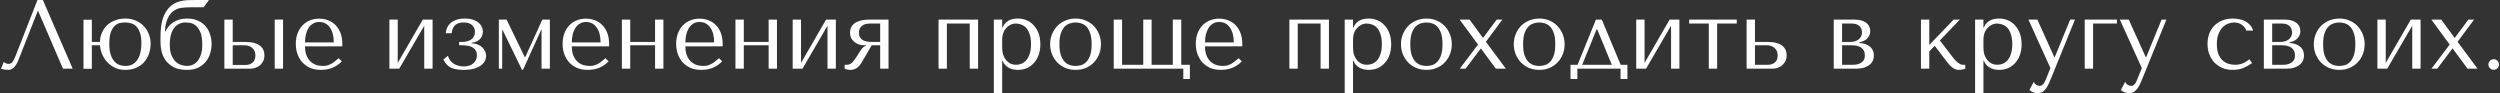 <?xml version="1.0" encoding="UTF-8"?> <svg xmlns="http://www.w3.org/2000/svg" width="1019" height="38" viewBox="0 0 1019 38" fill="none"><rect x="0" y="0" width="1019" height="38" fill="#333333" stroke="none"/> <path d="M17.471 -1.90735e-06H15.271L6.63 22.08C6.177 23.28 5.737 24.24 5.31 24.96C4.91 25.68 4.27 26.04 3.39 26.04C3.044 26.04 2.71 25.947 2.39 25.76C2.07 25.573 1.777 25.413 1.51 25.28L0.43 28C0.884 28.16 1.364 28.28 1.87 28.36C2.404 28.44 2.937 28.48 3.47 28.48C4.324 28.48 5.084 28.12 5.75 27.4C6.444 26.68 7.057 25.64 7.59 24.28L15.39 4.48H15.55L25.671 28H29.631L17.471 -1.90735e-06ZM37.432 18.44V28.04H34.032V8.04H37.432V17.08H40.752C40.779 15.613 41.072 14.293 41.632 13.12C42.192 11.92 42.925 10.92 43.832 10.12C44.765 9.293 45.845 8.667 47.072 8.24C48.325 7.787 49.659 7.56 51.072 7.56C52.672 7.56 54.099 7.84 55.352 8.4C56.632 8.933 57.712 9.68 58.592 10.64C59.499 11.573 60.192 12.667 60.672 13.92C61.152 15.147 61.392 16.44 61.392 17.8C61.392 19.32 61.152 20.733 60.672 22.04C60.219 23.32 59.552 24.44 58.672 25.4C57.792 26.36 56.712 27.12 55.432 27.68C54.152 28.213 52.699 28.48 51.072 28.48C49.472 28.48 48.045 28.187 46.792 27.6C45.565 26.987 44.512 26.2 43.632 25.24C42.779 24.28 42.099 23.2 41.592 22C41.112 20.8 40.832 19.613 40.752 18.44H37.432ZM44.552 17.8C44.552 19.667 44.752 21.2 45.152 22.4C45.579 23.573 46.112 24.493 46.752 25.16C47.392 25.827 48.099 26.28 48.872 26.52C49.645 26.76 50.392 26.88 51.112 26.88C52.392 26.88 53.445 26.613 54.272 26.08C55.125 25.52 55.792 24.8 56.272 23.92C56.779 23.04 57.125 22.067 57.312 21C57.525 19.907 57.632 18.827 57.632 17.76C57.632 15.92 57.432 14.44 57.032 13.32C56.632 12.173 56.112 11.293 55.472 10.68C54.832 10.067 54.125 9.667 53.352 9.48C52.579 9.267 51.832 9.16 51.112 9.16C50.552 9.16 49.899 9.213 49.152 9.32C48.405 9.427 47.685 9.76 46.992 10.32C46.325 10.853 45.752 11.707 45.272 12.88C44.792 14.053 44.552 15.693 44.552 17.8ZM79.61 -1.90735e-06C78.463 -1.90735e-06 77.33 0.027 76.21 0.08C75.09 0.133 74.01 0.32 72.97 0.64C71.93 0.96 70.944 1.453 70.01 2.12C69.103 2.787 68.29 3.72 67.57 4.92C67.037 5.8 66.624 6.733 66.33 7.72C66.037 8.707 65.823 9.693 65.69 10.68C65.557 11.64 65.477 12.6 65.45 13.56C65.424 14.493 65.41 15.373 65.41 16.2V17.28C65.41 18.293 65.543 19.453 65.81 20.76C66.077 22.04 66.597 23.253 67.37 24.4C68.144 25.547 69.237 26.52 70.65 27.32C72.09 28.093 73.957 28.48 76.25 28.48C78.037 28.48 79.557 28.173 80.81 27.56C82.09 26.92 83.13 26.093 83.93 25.08C84.73 24.067 85.317 22.933 85.69 21.68C86.064 20.427 86.25 19.16 86.25 17.88C86.25 16.6 86.05 15.347 85.65 14.12C85.277 12.867 84.69 11.76 83.89 10.8C83.09 9.84 82.064 9.067 80.81 8.48C79.557 7.867 78.05 7.56 76.29 7.56C75.064 7.56 73.97 7.707 73.01 8C72.05 8.293 71.21 8.693 70.49 9.2C69.77 9.68 69.157 10.24 68.65 10.88C68.144 11.52 67.743 12.173 67.45 12.84H67.29V12.64C67.29 10.96 67.584 9.4 68.17 7.96C68.757 6.493 69.53 5.387 70.49 4.64C71.584 3.813 72.743 3.333 73.97 3.2C75.224 3.04 76.597 2.96 78.09 2.96H83.01L85.17 -1.90735e-06H79.61ZM69.21 18.12C69.21 16.573 69.37 15.24 69.69 14.12C70.01 12.973 70.463 12.04 71.05 11.32C71.637 10.573 72.317 10.027 73.09 9.68C73.89 9.333 74.757 9.16 75.69 9.16C76.09 9.16 76.663 9.213 77.41 9.32C78.157 9.427 78.903 9.76 79.65 10.32C80.397 10.88 81.05 11.773 81.61 13C82.17 14.2 82.45 15.907 82.45 18.12C82.45 19.96 82.224 21.453 81.77 22.6C81.344 23.747 80.81 24.64 80.17 25.28C79.53 25.893 78.85 26.32 78.13 26.56C77.41 26.773 76.784 26.88 76.25 26.88C75.557 26.88 74.797 26.76 73.97 26.52C73.144 26.28 72.37 25.84 71.65 25.2C70.957 24.533 70.37 23.64 69.89 22.52C69.437 21.373 69.21 19.907 69.21 18.12ZM91.454 8V28H101.974C102.694 28 103.401 27.88 104.094 27.64C104.814 27.4 105.441 27.053 105.974 26.6C106.507 26.12 106.934 25.56 107.254 24.92C107.601 24.253 107.774 23.507 107.774 22.68C107.774 21.32 107.467 20.267 106.854 19.52C106.267 18.773 105.547 18.227 104.694 17.88C103.841 17.507 102.947 17.28 102.014 17.2C101.081 17.12 100.294 17.08 99.654 17.08H94.854V8H91.454ZM111.974 8V28H115.374V8H111.974ZM94.854 26.48V18.44H99.454C99.694 18.44 100.067 18.467 100.574 18.52C101.081 18.573 101.587 18.747 102.094 19.04C102.627 19.307 103.094 19.733 103.494 20.32C103.894 20.88 104.094 21.68 104.094 22.72C104.094 23.973 103.694 24.92 102.894 25.56C102.121 26.173 101.214 26.48 100.174 26.48H94.854ZM139.526 18.88V18.04C139.526 16.253 139.273 14.707 138.766 13.4C138.26 12.093 137.566 11.013 136.686 10.16C135.833 9.307 134.833 8.667 133.686 8.24C132.54 7.813 131.326 7.6 130.046 7.6C128.686 7.6 127.433 7.84 126.286 8.32C125.14 8.773 124.14 9.453 123.286 10.36C122.433 11.24 121.766 12.32 121.286 13.6C120.806 14.853 120.566 16.28 120.566 17.88C120.566 19.213 120.766 20.52 121.166 21.8C121.593 23.053 122.22 24.187 123.046 25.2C123.9 26.187 124.966 26.987 126.246 27.6C127.553 28.187 129.086 28.48 130.846 28.48C132.553 28.48 134.126 28.187 135.566 27.6C137.006 26.987 138.26 26.12 139.326 25L138.046 23.72C137.486 24.2 136.953 24.64 136.446 25.04C135.966 25.44 135.473 25.773 134.966 26.04C134.46 26.307 133.926 26.52 133.366 26.68C132.833 26.813 132.233 26.88 131.566 26.88C130.82 26.88 130.02 26.773 129.166 26.56C128.34 26.32 127.566 25.907 126.846 25.32C126.126 24.733 125.526 23.92 125.046 22.88C124.566 21.84 124.326 20.507 124.326 18.88H139.526ZM124.326 17.28C124.326 16.213 124.433 15.187 124.646 14.2C124.886 13.187 125.233 12.293 125.686 11.52C126.166 10.747 126.766 10.133 127.486 9.68C128.206 9.2 129.06 8.96 130.046 8.96C131.94 8.96 133.406 9.707 134.446 11.2C135.513 12.667 136.046 14.693 136.046 17.28H124.326ZM162.12 25.64V8H158.72V28H162.72L172.92 10.48V28H176.32V8H172.32L162.12 25.64ZM188.904 9.16C190.504 9.16 191.677 9.52 192.424 10.24C193.197 10.96 193.584 11.88 193.584 13C193.584 13.72 193.437 14.347 193.144 14.88C192.877 15.387 192.504 15.8 192.024 16.12C191.544 16.44 190.997 16.68 190.384 16.84C189.771 17 189.144 17.08 188.504 17.08H187.144V18.44H188.584C188.984 18.44 189.504 18.48 190.144 18.56C190.811 18.613 191.451 18.773 192.064 19.04C192.704 19.307 193.251 19.72 193.704 20.28C194.157 20.813 194.384 21.56 194.384 22.52C194.384 23.933 193.877 25.053 192.864 25.88C191.877 26.68 190.584 27.08 188.984 27.08C188.264 27.08 187.557 26.987 186.864 26.8C186.197 26.613 185.571 26.347 184.984 26C184.424 25.627 183.931 25.173 183.504 24.64C183.077 24.08 182.771 23.44 182.584 22.72L180.704 24.28C181.104 25 181.531 25.627 181.984 26.16C182.437 26.693 182.971 27.133 183.584 27.48C184.224 27.8 184.957 28.04 185.784 28.2C186.637 28.387 187.651 28.48 188.824 28.48C190.637 28.48 192.144 28.307 193.344 27.96C194.544 27.587 195.491 27.12 196.184 26.56C196.904 26 197.411 25.387 197.704 24.72C197.997 24.053 198.144 23.413 198.144 22.8C198.144 22.16 198.011 21.547 197.744 20.96C197.477 20.347 197.091 19.8 196.584 19.32C196.104 18.84 195.491 18.453 194.744 18.16C194.024 17.84 193.184 17.68 192.224 17.68V17.4C193.344 17.293 194.211 17.027 194.824 16.6C195.437 16.173 195.891 15.72 196.184 15.24C196.477 14.733 196.651 14.253 196.704 13.8C196.784 13.32 196.824 13 196.824 12.84C196.824 12.28 196.691 11.693 196.424 11.08C196.184 10.44 195.771 9.867 195.184 9.36C194.624 8.827 193.864 8.4 192.904 8.08C191.971 7.733 190.824 7.56 189.464 7.56C187.997 7.56 186.771 7.76 185.784 8.16C184.797 8.533 184.011 9.013 183.424 9.6C182.837 10.187 182.411 10.84 182.144 11.56C181.877 12.253 181.731 12.907 181.704 13.52H184.104C184.211 12.64 184.411 11.92 184.704 11.36C184.997 10.8 185.357 10.36 185.784 10.04C186.211 9.693 186.691 9.467 187.224 9.36C187.757 9.227 188.317 9.16 188.904 9.16ZM206.489 8H203.329V28H204.689V12.2H204.849L212.769 28.48H213.169L220.569 12.2H220.729V28H224.129V8H221.049L214.089 23.28H213.889L206.489 8ZM248.276 18.88V18.04C248.276 16.253 248.023 14.707 247.516 13.4C247.01 12.093 246.316 11.013 245.436 10.16C244.583 9.307 243.583 8.667 242.436 8.24C241.29 7.813 240.076 7.6 238.796 7.6C237.436 7.6 236.183 7.84 235.036 8.32C233.89 8.773 232.89 9.453 232.036 10.36C231.183 11.24 230.516 12.32 230.036 13.6C229.556 14.853 229.316 16.28 229.316 17.88C229.316 19.213 229.516 20.52 229.916 21.8C230.343 23.053 230.97 24.187 231.796 25.2C232.65 26.187 233.716 26.987 234.996 27.6C236.303 28.187 237.836 28.48 239.596 28.48C241.303 28.48 242.876 28.187 244.316 27.6C245.756 26.987 247.01 26.12 248.076 25L246.796 23.72C246.236 24.2 245.703 24.64 245.196 25.04C244.716 25.44 244.223 25.773 243.716 26.04C243.21 26.307 242.676 26.52 242.116 26.68C241.583 26.813 240.983 26.88 240.316 26.88C239.57 26.88 238.77 26.773 237.916 26.56C237.09 26.32 236.316 25.907 235.596 25.32C234.876 24.733 234.276 23.92 233.796 22.88C233.316 21.84 233.076 20.507 233.076 18.88H248.276ZM233.076 17.28C233.076 16.213 233.183 15.187 233.396 14.2C233.636 13.187 233.983 12.293 234.436 11.52C234.916 10.747 235.516 10.133 236.236 9.68C236.956 9.2 237.81 8.96 238.796 8.96C240.69 8.96 242.156 9.707 243.196 11.2C244.263 12.667 244.796 14.693 244.796 17.28H233.076ZM256.885 18.44H267.005V28H270.405V8H267.005V17.08H256.885V8H253.485V28H256.885V18.44ZM294.565 18.88V18.04C294.565 16.253 294.312 14.707 293.805 13.4C293.299 12.093 292.605 11.013 291.725 10.16C290.872 9.307 289.872 8.667 288.725 8.24C287.579 7.813 286.365 7.6 285.085 7.6C283.725 7.6 282.472 7.84 281.325 8.32C280.179 8.773 279.179 9.453 278.325 10.36C277.472 11.24 276.805 12.32 276.325 13.6C275.845 14.853 275.605 16.28 275.605 17.88C275.605 19.213 275.805 20.52 276.205 21.8C276.632 23.053 277.259 24.187 278.085 25.2C278.939 26.187 280.005 26.987 281.285 27.6C282.592 28.187 284.125 28.48 285.885 28.48C287.592 28.48 289.165 28.187 290.605 27.6C292.045 26.987 293.299 26.12 294.365 25L293.085 23.72C292.525 24.2 291.992 24.64 291.485 25.04C291.005 25.44 290.512 25.773 290.005 26.04C289.499 26.307 288.965 26.52 288.405 26.68C287.872 26.813 287.272 26.88 286.605 26.88C285.859 26.88 285.059 26.773 284.205 26.56C283.379 26.32 282.605 25.907 281.885 25.32C281.165 24.733 280.565 23.92 280.085 22.88C279.605 21.84 279.365 20.507 279.365 18.88H294.565ZM279.365 17.28C279.365 16.213 279.472 15.187 279.685 14.2C279.925 13.187 280.272 12.293 280.725 11.52C281.205 10.747 281.805 10.133 282.525 9.68C283.245 9.2 284.099 8.96 285.085 8.96C286.979 8.96 288.445 9.707 289.485 11.2C290.552 12.667 291.085 14.693 291.085 17.28H279.365ZM303.174 18.44H313.294V28H316.694V8H313.294V17.08H303.174V8H299.774V28H303.174V18.44ZM326.495 25.64V8H323.095V28H327.095L337.295 10.48V28H340.695V8H336.695L326.495 25.64ZM362.159 8H354.159C353.599 8 352.879 8.053 351.999 8.16C351.146 8.24 350.306 8.467 349.479 8.84C348.652 9.187 347.946 9.72 347.359 10.44C346.772 11.16 346.479 12.16 346.479 13.44C346.479 14.133 346.612 14.787 346.879 15.4C347.172 15.987 347.572 16.507 348.079 16.96C348.586 17.413 349.186 17.773 349.879 18.04C350.572 18.307 351.319 18.44 352.119 18.44H353.039V18.6C352.612 18.76 352.252 18.96 351.959 19.2C351.666 19.44 351.399 19.72 351.159 20.04C350.919 20.333 350.679 20.667 350.439 21.04C350.226 21.413 349.986 21.813 349.719 22.24C348.839 23.68 348.079 24.733 347.439 25.4C346.799 26.067 346.066 26.4 345.239 26.4H344.279V28C344.999 28.32 345.799 28.48 346.679 28.48C347.666 28.48 348.519 28.227 349.239 27.72C349.986 27.187 350.666 26.4 351.279 25.36L355.319 18.44H358.759V28H362.159V8ZM358.759 9.6V17.08H355.479C354.679 17.08 353.946 17.027 353.279 16.92C352.639 16.787 352.079 16.587 351.599 16.32C351.146 16.027 350.786 15.64 350.519 15.16C350.252 14.68 350.119 14.08 350.119 13.36C350.119 12.427 350.319 11.707 350.719 11.2C351.119 10.693 351.572 10.32 352.079 10.08C352.586 9.84 353.079 9.707 353.559 9.68C354.066 9.627 354.412 9.6 354.599 9.6H358.759ZM385.948 9.6H395.268V28H398.668V8H382.548V28H385.948V9.6ZM405.087 38H408.487V24.72H408.647C408.913 25.413 409.26 26 409.687 26.48C410.14 26.96 410.647 27.347 411.207 27.64C411.767 27.933 412.353 28.147 412.967 28.28C413.607 28.413 414.247 28.48 414.887 28.48C416.22 28.48 417.447 28.24 418.567 27.76C419.687 27.253 420.647 26.547 421.447 25.64C422.273 24.733 422.913 23.64 423.367 22.36C423.82 21.053 424.047 19.613 424.047 18.04C424.047 16.44 423.82 15 423.367 13.72C422.913 12.44 422.273 11.347 421.447 10.44C420.647 9.507 419.687 8.8 418.567 8.32C417.447 7.813 416.22 7.56 414.887 7.56C411.713 7.56 409.633 8.787 408.647 11.24H408.487V8H405.087V38ZM408.487 16C408.487 15.12 408.62 14.293 408.887 13.52C409.18 12.72 409.58 12.04 410.087 11.48C410.593 10.893 411.18 10.44 411.847 10.12C412.54 9.773 413.273 9.6 414.047 9.6C414.873 9.6 415.66 9.76 416.407 10.08C417.18 10.373 417.847 10.853 418.407 11.52C418.967 12.187 419.407 13.053 419.727 14.12C420.073 15.187 420.247 16.467 420.247 17.96C420.247 19.48 420.073 20.773 419.727 21.84C419.407 22.907 418.953 23.787 418.367 24.48C417.807 25.147 417.153 25.64 416.407 25.96C415.66 26.253 414.873 26.4 414.047 26.4C413.3 26.4 412.593 26.253 411.927 25.96C411.26 25.64 410.673 25.187 410.167 24.6C409.66 23.987 409.247 23.253 408.927 22.4C408.633 21.547 408.487 20.573 408.487 19.48V16ZM448.747 18.04C448.747 19.427 448.507 20.76 448.027 22.04C447.547 23.293 446.854 24.4 445.947 25.36C445.067 26.32 443.987 27.08 442.707 27.64C441.454 28.2 440.041 28.48 438.467 28.48C436.867 28.48 435.414 28.2 434.107 27.64C432.827 27.053 431.734 26.28 430.827 25.32C429.947 24.36 429.254 23.253 428.747 22C428.267 20.72 428.027 19.4 428.027 18.04C428.027 16.653 428.267 15.333 428.747 14.08C429.254 12.8 429.947 11.68 430.827 10.72C431.734 9.76 432.827 9 434.107 8.44C435.414 7.853 436.867 7.56 438.467 7.56C440.041 7.56 441.454 7.853 442.707 8.44C443.987 9 445.067 9.76 445.947 10.72C446.854 11.68 447.547 12.8 448.027 14.08C448.507 15.333 448.747 16.653 448.747 18.04ZM444.947 18.04C444.947 16.173 444.747 14.667 444.347 13.52C443.947 12.347 443.427 11.44 442.787 10.8C442.147 10.16 441.441 9.733 440.667 9.52C439.894 9.28 439.147 9.16 438.427 9.16C437.707 9.16 436.961 9.28 436.187 9.52C435.414 9.733 434.694 10.16 434.027 10.8C433.387 11.44 432.854 12.347 432.427 13.52C432.027 14.667 431.827 16.173 431.827 18.04C431.827 19.88 432.027 21.387 432.427 22.56C432.854 23.707 433.387 24.6 434.027 25.24C434.694 25.88 435.414 26.32 436.187 26.56C436.961 26.773 437.707 26.88 438.427 26.88C439.147 26.88 439.894 26.773 440.667 26.56C441.441 26.32 442.147 25.88 442.787 25.24C443.427 24.6 443.947 23.707 444.347 22.56C444.747 21.387 444.947 19.88 444.947 18.04ZM453.954 28H482.314V32.2H484.994V26.4H481.474V8H478.034V26.4H469.394V8H465.994V26.4H457.354V8H453.954V28ZM506.362 18.88V18.04C506.362 16.253 506.109 14.707 505.602 13.4C505.096 12.093 504.402 11.013 503.522 10.16C502.669 9.307 501.669 8.667 500.522 8.24C499.376 7.813 498.162 7.6 496.882 7.6C495.522 7.6 494.269 7.84 493.122 8.32C491.976 8.773 490.976 9.453 490.122 10.36C489.269 11.24 488.602 12.32 488.122 13.6C487.642 14.853 487.402 16.28 487.402 17.88C487.402 19.213 487.602 20.52 488.002 21.8C488.429 23.053 489.056 24.187 489.882 25.2C490.736 26.187 491.802 26.987 493.082 27.6C494.389 28.187 495.922 28.48 497.682 28.48C499.389 28.48 500.962 28.187 502.402 27.6C503.842 26.987 505.096 26.12 506.162 25L504.882 23.72C504.322 24.2 503.789 24.64 503.282 25.04C502.802 25.44 502.309 25.773 501.802 26.04C501.296 26.307 500.762 26.52 500.202 26.68C499.669 26.813 499.069 26.88 498.402 26.88C497.656 26.88 496.856 26.773 496.002 26.56C495.176 26.32 494.402 25.907 493.682 25.32C492.962 24.733 492.362 23.92 491.882 22.88C491.402 21.84 491.162 20.507 491.162 18.88H506.362ZM491.162 17.28C491.162 16.213 491.269 15.187 491.482 14.2C491.722 13.187 492.069 12.293 492.522 11.52C493.002 10.747 493.602 10.133 494.322 9.68C495.042 9.2 495.896 8.96 496.882 8.96C498.776 8.96 500.242 9.707 501.282 11.2C502.349 12.667 502.882 14.693 502.882 17.28H491.162ZM528.955 9.6H538.275V28H541.675V8H525.555V28H528.955V9.6ZM548.095 38H551.495V24.72H551.655C551.921 25.413 552.268 26 552.695 26.48C553.148 26.96 553.655 27.347 554.215 27.64C554.775 27.933 555.361 28.147 555.975 28.28C556.615 28.413 557.255 28.48 557.895 28.48C559.228 28.48 560.455 28.24 561.575 27.76C562.695 27.253 563.655 26.547 564.455 25.64C565.281 24.733 565.921 23.64 566.375 22.36C566.828 21.053 567.055 19.613 567.055 18.04C567.055 16.44 566.828 15 566.375 13.72C565.921 12.44 565.281 11.347 564.455 10.44C563.655 9.507 562.695 8.8 561.575 8.32C560.455 7.813 559.228 7.56 557.895 7.56C554.721 7.56 552.641 8.787 551.655 11.24H551.495V8H548.095V38ZM551.495 16C551.495 15.12 551.628 14.293 551.895 13.52C552.188 12.72 552.588 12.04 553.095 11.48C553.601 10.893 554.188 10.44 554.855 10.12C555.548 9.773 556.281 9.6 557.055 9.6C557.881 9.6 558.668 9.76 559.415 10.08C560.188 10.373 560.855 10.853 561.415 11.52C561.975 12.187 562.415 13.053 562.735 14.12C563.081 15.187 563.255 16.467 563.255 17.96C563.255 19.48 563.081 20.773 562.735 21.84C562.415 22.907 561.961 23.787 561.375 24.48C560.815 25.147 560.161 25.64 559.415 25.96C558.668 26.253 557.881 26.4 557.055 26.4C556.308 26.4 555.601 26.253 554.935 25.96C554.268 25.64 553.681 25.187 553.175 24.6C552.668 23.987 552.255 23.253 551.935 22.4C551.641 21.547 551.495 20.573 551.495 19.48V16ZM591.755 18.04C591.755 19.427 591.515 20.76 591.035 22.04C590.555 23.293 589.862 24.4 588.955 25.36C588.075 26.32 586.995 27.08 585.715 27.64C584.462 28.2 583.048 28.48 581.475 28.48C579.875 28.48 578.422 28.2 577.115 27.64C575.835 27.053 574.742 26.28 573.835 25.32C572.955 24.36 572.262 23.253 571.755 22C571.275 20.72 571.035 19.4 571.035 18.04C571.035 16.653 571.275 15.333 571.755 14.08C572.262 12.8 572.955 11.68 573.835 10.72C574.742 9.76 575.835 9 577.115 8.44C578.422 7.853 579.875 7.56 581.475 7.56C583.048 7.56 584.462 7.853 585.715 8.44C586.995 9 588.075 9.76 588.955 10.72C589.862 11.68 590.555 12.8 591.035 14.08C591.515 15.333 591.755 16.653 591.755 18.04ZM587.955 18.04C587.955 16.173 587.755 14.667 587.355 13.52C586.955 12.347 586.435 11.44 585.795 10.8C585.155 10.16 584.448 9.733 583.675 9.52C582.902 9.28 582.155 9.16 581.435 9.16C580.715 9.16 579.968 9.28 579.195 9.52C578.422 9.733 577.702 10.16 577.035 10.8C576.395 11.44 575.862 12.347 575.435 13.52C575.035 14.667 574.835 16.173 574.835 18.04C574.835 19.88 575.035 21.387 575.435 22.56C575.862 23.707 576.395 24.6 577.035 25.24C577.702 25.88 578.422 26.32 579.195 26.56C579.968 26.773 580.715 26.88 581.435 26.88C582.155 26.88 582.902 26.773 583.675 26.56C584.448 26.32 585.155 25.88 585.795 25.24C586.435 24.6 586.955 23.707 587.355 22.56C587.755 21.387 587.955 19.88 587.955 18.04ZM603.602 19.72L609.722 28H613.802L605.642 17.04L612.362 8H610.042L604.482 15.48L599.002 8H594.962L602.442 18.16L595.002 28H597.362L603.602 19.72ZM637.732 18.04C637.732 19.427 637.492 20.76 637.012 22.04C636.532 23.293 635.838 24.4 634.932 25.36C634.052 26.32 632.972 27.08 631.692 27.64C630.438 28.2 629.025 28.48 627.452 28.48C625.852 28.48 624.398 28.2 623.092 27.64C621.812 27.053 620.718 26.28 619.812 25.32C618.932 24.36 618.238 23.253 617.732 22C617.252 20.72 617.012 19.4 617.012 18.04C617.012 16.653 617.252 15.333 617.732 14.08C618.238 12.8 618.932 11.68 619.812 10.72C620.718 9.76 621.812 9 623.092 8.44C624.398 7.853 625.852 7.56 627.452 7.56C629.025 7.56 630.438 7.853 631.692 8.44C632.972 9 634.052 9.76 634.932 10.72C635.838 11.68 636.532 12.8 637.012 14.08C637.492 15.333 637.732 16.653 637.732 18.04ZM633.932 18.04C633.932 16.173 633.732 14.667 633.332 13.52C632.932 12.347 632.412 11.44 631.772 10.8C631.132 10.16 630.425 9.733 629.652 9.52C628.878 9.28 628.132 9.16 627.412 9.16C626.692 9.16 625.945 9.28 625.172 9.52C624.398 9.733 623.678 10.16 623.012 10.8C622.372 11.44 621.838 12.347 621.412 13.52C621.012 14.667 620.812 16.173 620.812 18.04C620.812 19.88 621.012 21.387 621.412 22.56C621.838 23.707 622.372 24.6 623.012 25.24C623.678 25.88 624.398 26.32 625.172 26.56C625.945 26.773 626.692 26.88 627.412 26.88C628.132 26.88 628.878 26.773 629.652 26.56C630.425 26.32 631.132 25.88 631.772 25.24C632.412 24.6 632.932 23.707 633.332 22.56C633.732 21.387 633.932 19.88 633.932 18.04ZM660.578 26.4L652.898 8H650.498L643.018 26.4H640.138V32.2H642.938V28H660.538V32.2H663.338V26.4H660.578ZM650.778 11.96H651.018L656.978 26.4H644.898L650.778 11.96ZM670.323 25.64V8H666.923V28H670.923L681.123 10.48V28H684.523V8H680.523L670.323 25.64ZM696.507 28H699.907V9.6H707.907V8H688.507V9.6H696.507V28ZM711.923 8V28H722.443C723.163 28 723.869 27.88 724.563 27.64C725.283 27.4 725.909 27.053 726.443 26.6C726.976 26.12 727.403 25.56 727.723 24.92C728.069 24.253 728.243 23.507 728.243 22.68C728.243 21.32 727.936 20.267 727.323 19.52C726.736 18.773 726.016 18.227 725.163 17.88C724.309 17.507 723.416 17.28 722.483 17.2C721.549 17.12 720.763 17.08 720.123 17.08H715.323V8H711.923ZM715.323 26.4V18.44H719.923C720.163 18.44 720.536 18.467 721.043 18.52C721.549 18.573 722.056 18.747 722.563 19.04C723.096 19.307 723.563 19.733 723.963 20.32C724.363 20.88 724.563 21.68 724.563 22.72C724.563 23.973 724.163 24.907 723.363 25.52C722.589 26.107 721.683 26.4 720.643 26.4H715.323ZM747.43 8V28H756.47C757.777 28 758.897 27.853 759.83 27.56C760.764 27.24 761.524 26.84 762.11 26.36C762.697 25.853 763.124 25.293 763.39 24.68C763.657 24.04 763.79 23.387 763.79 22.72C763.79 21.707 763.59 20.867 763.19 20.2C762.79 19.533 762.284 19.013 761.67 18.64C761.084 18.24 760.444 17.96 759.75 17.8C759.084 17.64 758.47 17.547 757.91 17.52V17.24C758.444 17.133 758.977 16.973 759.51 16.76C760.044 16.52 760.51 16.213 760.91 15.84C761.337 15.44 761.67 14.987 761.91 14.48C762.177 13.947 762.31 13.347 762.31 12.68C762.31 12.307 762.244 11.853 762.11 11.32C761.977 10.787 761.684 10.28 761.23 9.8C760.777 9.293 760.11 8.867 759.23 8.52C758.377 8.173 757.23 8 755.79 8H747.43ZM750.83 26.4V18.44H754.35C754.777 18.44 755.31 18.467 755.95 18.52C756.617 18.573 757.257 18.733 757.87 19C758.484 19.267 759.004 19.68 759.43 20.24C759.884 20.8 760.11 21.573 760.11 22.56C760.11 23.52 759.897 24.267 759.47 24.8C759.044 25.307 758.537 25.68 757.95 25.92C757.39 26.16 756.817 26.307 756.23 26.36C755.67 26.387 755.257 26.4 754.99 26.4H750.83ZM750.83 17.08V9.6H754.79C755.697 9.6 756.417 9.733 756.95 10C757.51 10.267 757.937 10.587 758.23 10.96C758.524 11.333 758.71 11.733 758.79 12.16C758.897 12.56 758.95 12.92 758.95 13.24C758.95 13.853 758.817 14.4 758.55 14.88C758.31 15.333 757.977 15.733 757.55 16.08C757.124 16.4 756.63 16.653 756.07 16.84C755.51 17 754.924 17.08 754.31 17.08H750.83ZM786.377 18.32V8H782.977V28H786.377V20.96L788.577 18.64L793.537 25.16C793.857 25.56 794.191 25.96 794.537 26.36C794.884 26.76 795.257 27.12 795.657 27.44C796.057 27.76 796.484 28.013 796.937 28.2C797.417 28.387 797.924 28.48 798.457 28.48C798.937 28.48 799.404 28.427 799.857 28.32C800.311 28.213 800.711 28.107 801.057 28V26.4H799.937C799.617 26.4 799.284 26.307 798.937 26.12C798.591 25.933 798.231 25.693 797.857 25.4C797.511 25.08 797.164 24.747 796.817 24.4C796.497 24.027 796.204 23.667 795.937 23.32L790.697 16.48L798.817 8H796.297L786.377 18.32ZM805.048 38H808.448V24.72H808.608C808.874 25.413 809.221 26 809.648 26.48C810.101 26.96 810.608 27.347 811.168 27.64C811.728 27.933 812.314 28.147 812.928 28.28C813.568 28.413 814.208 28.48 814.848 28.48C816.181 28.48 817.408 28.24 818.528 27.76C819.648 27.253 820.608 26.547 821.408 25.64C822.234 24.733 822.874 23.64 823.328 22.36C823.781 21.053 824.008 19.613 824.008 18.04C824.008 16.44 823.781 15 823.328 13.72C822.874 12.44 822.234 11.347 821.408 10.44C820.608 9.507 819.648 8.8 818.528 8.32C817.408 7.813 816.181 7.56 814.848 7.56C811.674 7.56 809.594 8.787 808.608 11.24H808.448V8H805.048V38ZM808.448 16C808.448 15.12 808.581 14.293 808.848 13.52C809.141 12.72 809.541 12.04 810.048 11.48C810.554 10.893 811.141 10.44 811.808 10.12C812.501 9.773 813.234 9.6 814.008 9.6C814.834 9.6 815.621 9.76 816.368 10.08C817.141 10.373 817.808 10.853 818.368 11.52C818.928 12.187 819.368 13.053 819.688 14.12C820.034 15.187 820.208 16.467 820.208 17.96C820.208 19.48 820.034 20.773 819.688 21.84C819.368 22.907 818.914 23.787 818.328 24.48C817.768 25.147 817.114 25.64 816.368 25.96C815.621 26.253 814.834 26.4 814.008 26.4C813.261 26.4 812.554 26.253 811.888 25.96C811.221 25.64 810.634 25.187 810.128 24.6C809.621 23.987 809.208 23.253 808.888 22.4C808.594 21.547 808.448 20.573 808.448 19.48V16ZM837.348 23.32L830.428 8H826.788L835.748 27.76L833.628 32.96C833.388 33.573 833.068 34.067 832.668 34.44C832.295 34.813 831.855 35 831.348 35C830.868 35 830.402 34.853 829.948 34.56C829.522 34.293 829.188 33.893 828.948 33.36L827.188 36.68C827.695 37.133 828.255 37.467 828.868 37.68C829.482 37.893 830.055 38 830.588 38C831.335 38 831.988 37.813 832.548 37.44C833.108 37.067 833.602 36.573 834.028 35.96C834.455 35.373 834.828 34.707 835.148 33.96C835.468 33.24 835.775 32.52 836.068 31.8L845.748 8H843.788L837.508 23.32H837.348ZM862.855 9.6V8H849.735V28H853.135V9.6H862.855ZM874.614 23.32L867.694 8H864.054L873.014 27.76L870.894 32.96C870.654 33.573 870.334 34.067 869.934 34.44C869.561 34.813 869.121 35 868.614 35C868.134 35 867.667 34.853 867.214 34.56C866.787 34.293 866.454 33.893 866.214 33.36L864.454 36.68C864.961 37.133 865.521 37.467 866.134 37.68C866.747 37.893 867.321 38 867.854 38C868.601 38 869.254 37.813 869.814 37.44C870.374 37.067 870.867 36.573 871.294 35.96C871.721 35.373 872.094 34.707 872.414 33.96C872.734 33.24 873.041 32.52 873.334 31.8L883.014 8H881.054L874.774 23.32H874.614ZM911.025 26.4C910.065 26.4 909.132 26.253 908.225 25.96C907.345 25.667 906.558 25.2 905.865 24.56C905.172 23.893 904.612 23.027 904.185 21.96C903.785 20.867 903.585 19.533 903.585 17.96C903.585 16.333 903.812 14.96 904.265 13.84C904.718 12.693 905.278 11.787 905.945 11.12C906.638 10.427 907.398 9.933 908.225 9.64C909.052 9.32 909.838 9.16 910.585 9.16C911.812 9.16 912.878 9.48 913.785 10.12C914.692 10.76 915.292 11.547 915.585 12.48H918.345C918.078 11.52 917.652 10.733 917.065 10.12C916.478 9.48 915.798 8.973 915.025 8.6C914.278 8.2 913.465 7.933 912.585 7.8C911.732 7.64 910.905 7.56 910.105 7.56C908.425 7.56 906.945 7.84 905.665 8.4C904.385 8.933 903.305 9.667 902.425 10.6C901.545 11.533 900.878 12.627 900.425 13.88C899.998 15.133 899.785 16.467 899.785 17.88C899.785 19.373 900.025 20.773 900.505 22.08C900.985 23.36 901.665 24.48 902.545 25.44C903.452 26.373 904.532 27.12 905.785 27.68C907.038 28.213 908.452 28.48 910.025 28.48C911.785 28.48 913.318 28.187 914.625 27.6C915.958 27.013 917.078 26.373 917.985 25.68L916.825 24.16C915.892 24.933 914.958 25.507 914.025 25.88C913.118 26.227 912.118 26.4 911.025 26.4ZM922.743 8V28H931.783C933.09 28 934.21 27.853 935.143 27.56C936.076 27.24 936.836 26.84 937.423 26.36C938.01 25.853 938.436 25.293 938.703 24.68C938.97 24.04 939.103 23.387 939.103 22.72C939.103 21.707 938.903 20.867 938.503 20.2C938.103 19.533 937.596 19.013 936.983 18.64C936.396 18.24 935.756 17.96 935.063 17.8C934.396 17.64 933.783 17.547 933.223 17.52V17.24C933.756 17.133 934.29 16.973 934.823 16.76C935.356 16.52 935.823 16.213 936.223 15.84C936.65 15.44 936.983 14.987 937.223 14.48C937.49 13.947 937.623 13.347 937.623 12.68C937.623 12.307 937.556 11.853 937.423 11.32C937.29 10.787 936.996 10.28 936.543 9.8C936.09 9.293 935.423 8.867 934.543 8.52C933.69 8.173 932.543 8 931.103 8H922.743ZM926.143 26.4V18.44H929.663C930.09 18.44 930.623 18.467 931.263 18.52C931.93 18.573 932.57 18.733 933.183 19C933.796 19.267 934.316 19.68 934.743 20.24C935.196 20.8 935.423 21.573 935.423 22.56C935.423 23.52 935.21 24.267 934.783 24.8C934.356 25.307 933.85 25.68 933.263 25.92C932.703 26.16 932.13 26.307 931.543 26.36C930.983 26.387 930.57 26.4 930.303 26.4H926.143ZM926.143 17.08V9.6H930.103C931.01 9.6 931.73 9.733 932.263 10C932.823 10.267 933.25 10.587 933.543 10.96C933.836 11.333 934.023 11.733 934.103 12.16C934.21 12.56 934.263 12.92 934.263 13.24C934.263 13.853 934.13 14.4 933.863 14.88C933.623 15.333 933.29 15.733 932.863 16.08C932.436 16.4 931.943 16.653 931.383 16.84C930.823 17 930.236 17.08 929.623 17.08H926.143ZM963.825 18.04C963.825 19.427 963.585 20.76 963.105 22.04C962.625 23.293 961.932 24.4 961.025 25.36C960.145 26.32 959.065 27.08 957.785 27.64C956.532 28.2 955.119 28.48 953.545 28.48C951.945 28.48 950.492 28.2 949.185 27.64C947.905 27.053 946.812 26.28 945.905 25.32C945.025 24.36 944.332 23.253 943.825 22C943.345 20.72 943.105 19.4 943.105 18.04C943.105 16.653 943.345 15.333 943.825 14.08C944.332 12.8 945.025 11.68 945.905 10.72C946.812 9.76 947.905 9 949.185 8.44C950.492 7.853 951.945 7.56 953.545 7.56C955.119 7.56 956.532 7.853 957.785 8.44C959.065 9 960.145 9.76 961.025 10.72C961.932 11.68 962.625 12.8 963.105 14.08C963.585 15.333 963.825 16.653 963.825 18.04ZM960.025 18.04C960.025 16.173 959.825 14.667 959.425 13.52C959.025 12.347 958.505 11.44 957.865 10.8C957.225 10.16 956.519 9.733 955.745 9.52C954.972 9.28 954.225 9.16 953.505 9.16C952.785 9.16 952.039 9.28 951.265 9.52C950.492 9.733 949.772 10.16 949.105 10.8C948.465 11.44 947.932 12.347 947.505 13.52C947.105 14.667 946.905 16.173 946.905 18.04C946.905 19.88 947.105 21.387 947.505 22.56C947.932 23.707 948.465 24.6 949.105 25.24C949.772 25.88 950.492 26.32 951.265 26.56C952.039 26.773 952.785 26.88 953.505 26.88C954.225 26.88 954.972 26.773 955.745 26.56C956.519 26.32 957.225 25.88 957.865 25.24C958.505 24.6 959.025 23.707 959.425 22.56C959.825 21.387 960.025 19.88 960.025 18.04ZM972.432 25.64V8H969.032V28H973.032L983.232 10.48V28H986.632V8H982.632L972.432 25.64ZM999.656 19.72L1005.78 28H1009.86L1001.7 17.04L1008.42 8H1006.1L1000.54 15.48L995.056 8H991.016L998.496 18.16L991.056 28H993.416L999.656 19.72ZM1014.27 26.28C1014.27 25.693 1014.48 25.187 1014.91 24.76C1015.33 24.333 1015.84 24.12 1016.43 24.12C1017.01 24.12 1017.52 24.333 1017.95 24.76C1018.37 25.187 1018.59 25.693 1018.59 26.28C1018.59 26.867 1018.37 27.373 1017.95 27.8C1017.52 28.227 1017.01 28.44 1016.43 28.44C1015.84 28.44 1015.33 28.227 1014.91 27.8C1014.48 27.373 1014.27 26.867 1014.27 26.28Z" fill="white"></path> </svg> 